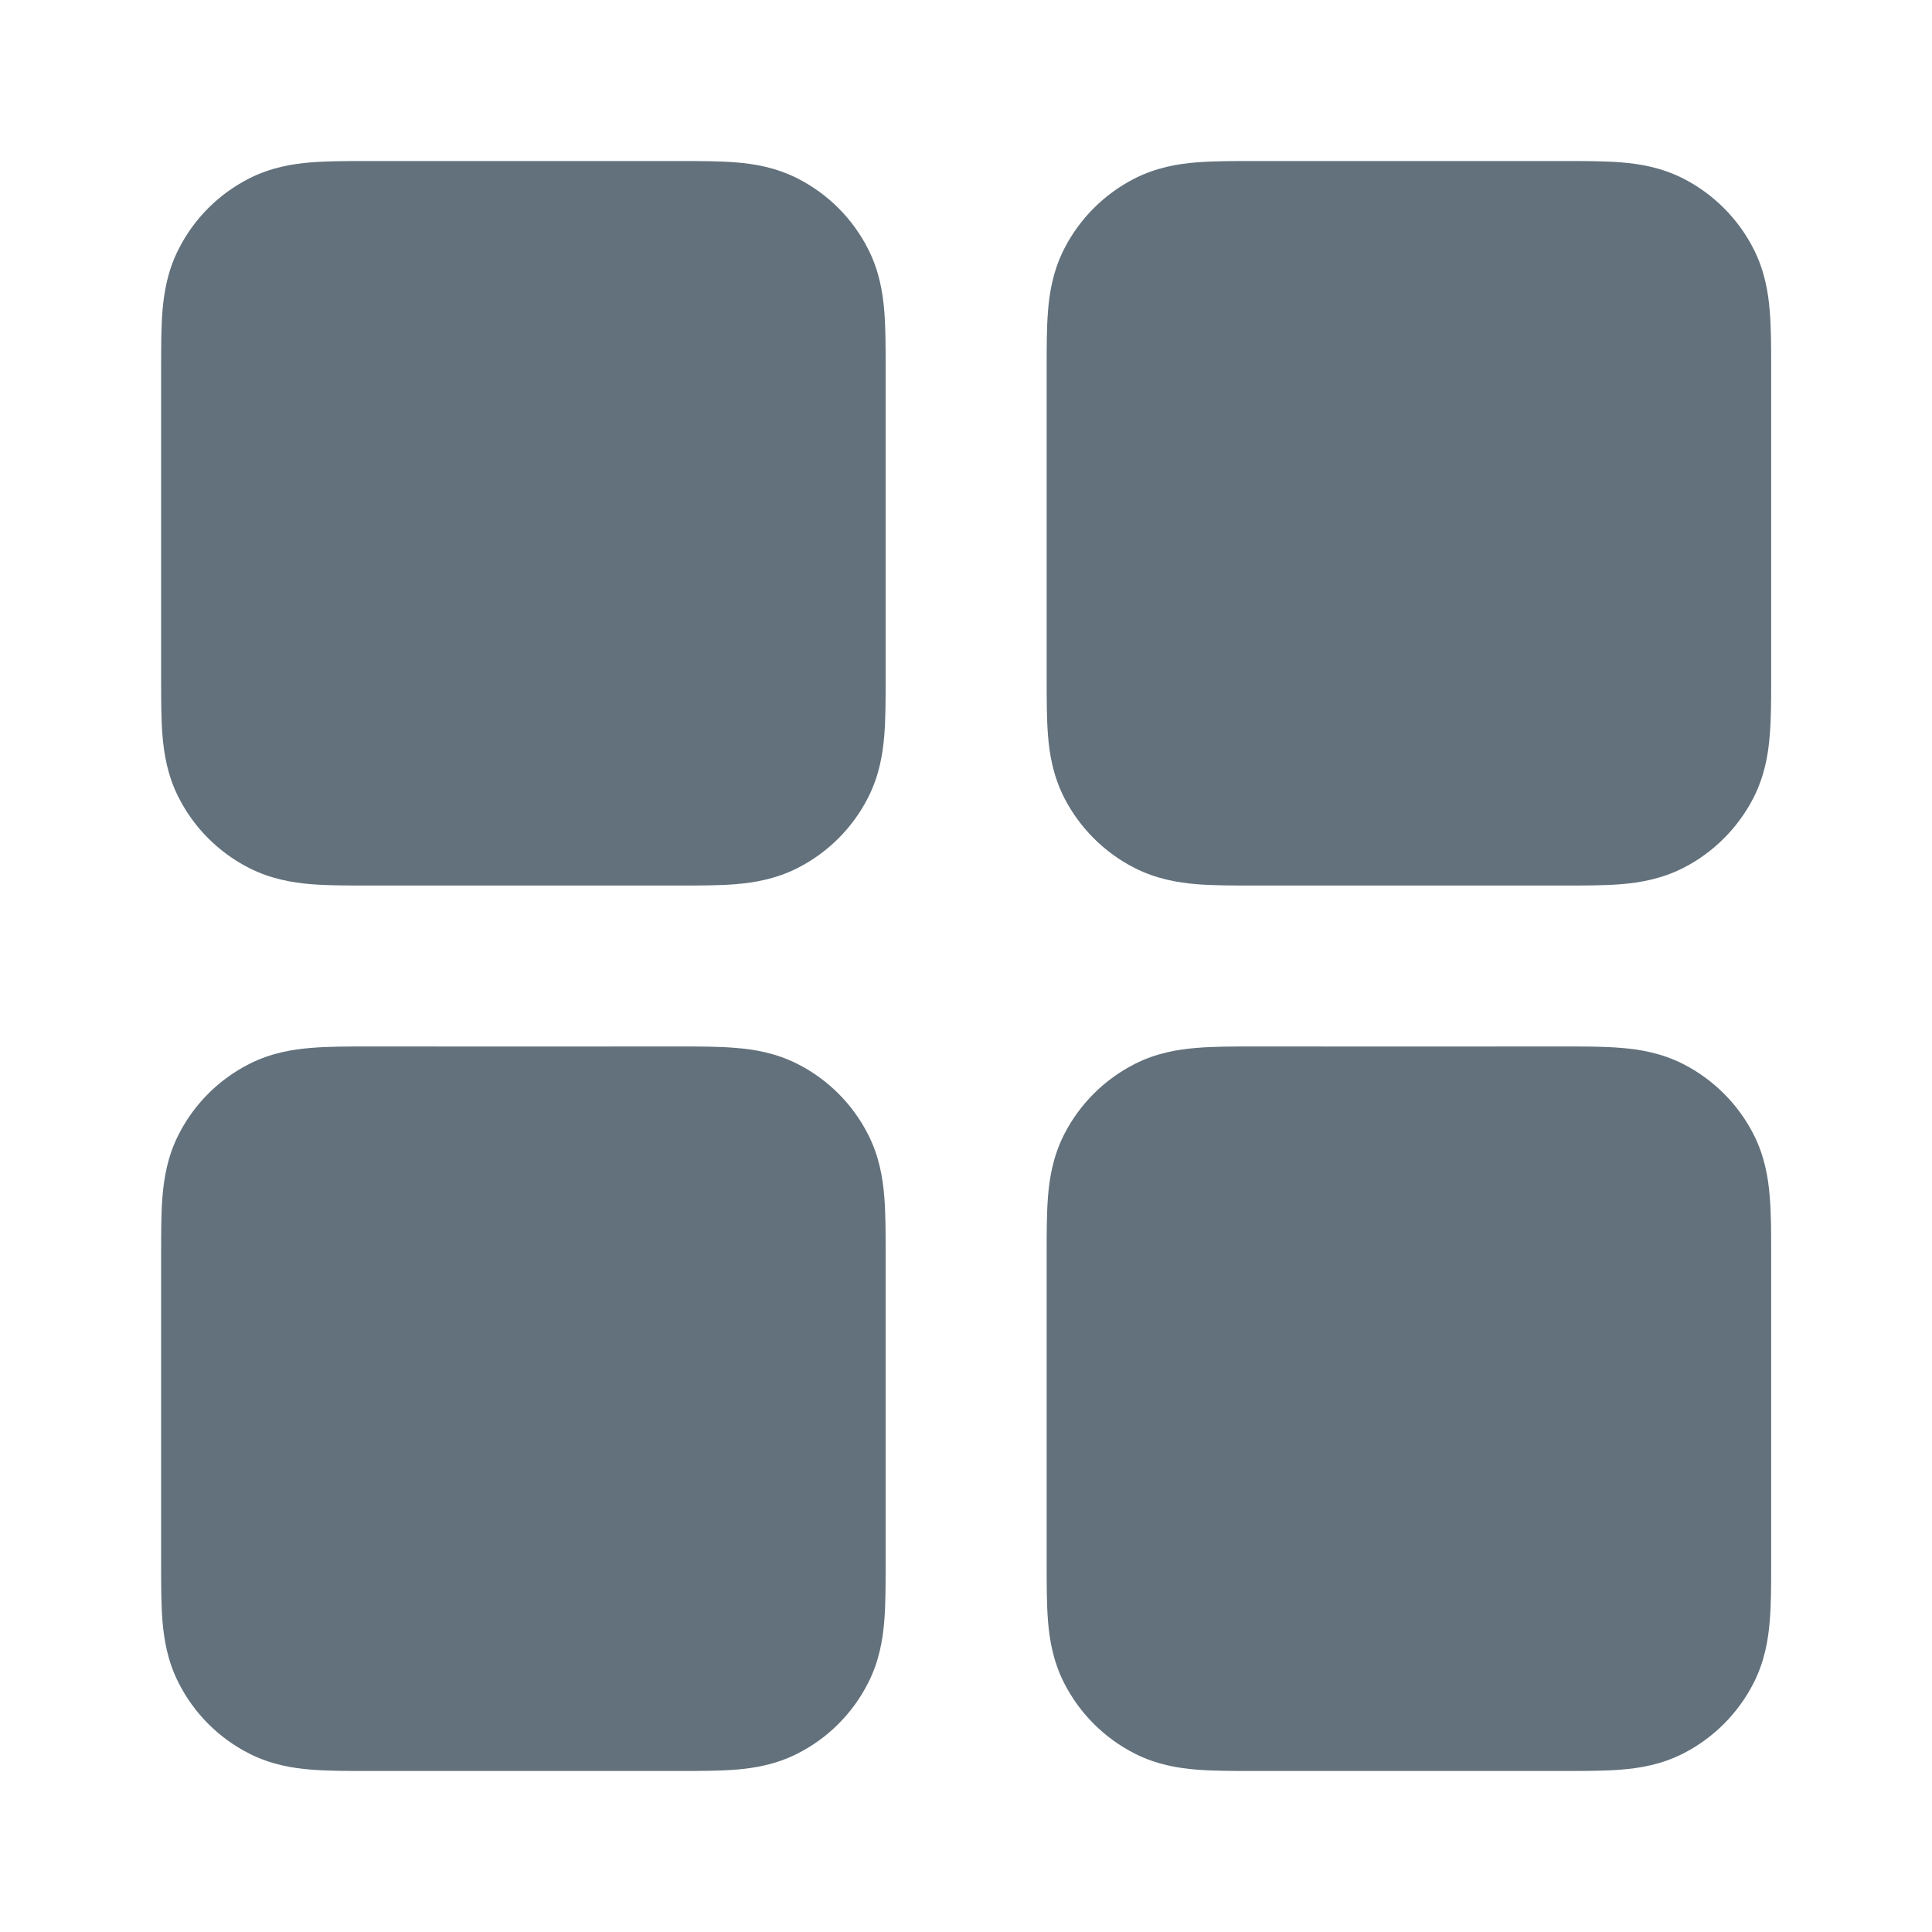 <svg width="20" height="20" viewBox="0 0 20 20" fill="none" xmlns="http://www.w3.org/2000/svg">
<g id="icon/grid-01">
<g id="Solid">
<path fill-rule="evenodd" clip-rule="evenodd" d="M3.808 1.667C4.881 1.667 5.957 1.667 7.028 1.667C7.238 1.667 7.443 1.667 7.617 1.681C7.807 1.696 8.032 1.733 8.258 1.848C8.572 2.008 8.827 2.263 8.986 2.577C9.102 2.803 9.138 3.028 9.154 3.218C9.168 3.392 9.168 3.596 9.168 3.807V7.027C9.168 7.237 9.168 7.442 9.154 7.615C9.138 7.806 9.102 8.03 8.986 8.257C8.827 8.57 8.572 8.825 8.258 8.985C8.032 9.1 7.807 9.137 7.617 9.153C7.443 9.167 7.238 9.167 7.028 9.167H3.808C3.598 9.167 3.393 9.167 3.219 9.153C3.029 9.137 2.804 9.1 2.578 8.985C2.264 8.825 2.009 8.57 1.85 8.257C1.734 8.03 1.698 7.806 1.682 7.615C1.668 7.442 1.668 7.237 1.668 7.027C1.668 7.018 1.668 7.009 1.668 7V3.833C1.668 3.824 1.668 3.816 1.668 3.807C1.668 3.596 1.668 3.392 1.682 3.218C1.698 3.028 1.734 2.803 1.85 2.577C2.009 2.263 2.264 2.008 2.578 1.848C2.804 1.733 3.029 1.696 3.219 1.681C3.393 1.667 3.598 1.667 3.808 1.667Z" fill="#62717C"/>
<path fill-rule="evenodd" clip-rule="evenodd" d="M3.808 10.833C4.881 10.834 5.957 10.834 7.028 10.833C7.238 10.833 7.443 10.833 7.617 10.848C7.807 10.863 8.032 10.9 8.258 11.015C8.572 11.175 8.827 11.43 8.986 11.743C9.102 11.97 9.138 12.194 9.154 12.385C9.168 12.558 9.168 12.763 9.168 12.973V16.193C9.168 16.404 9.168 16.608 9.154 16.782C9.138 16.972 9.102 17.197 8.986 17.423C8.827 17.737 8.572 17.992 8.258 18.152C8.032 18.267 7.807 18.304 7.617 18.319C7.443 18.333 7.238 18.333 7.028 18.333H3.808C3.598 18.333 3.393 18.333 3.219 18.319C3.029 18.304 2.804 18.267 2.578 18.152C2.264 17.992 2.009 17.737 1.85 17.423C1.734 17.197 1.698 16.972 1.682 16.782C1.668 16.608 1.668 16.404 1.668 16.193C1.668 16.184 1.668 16.175 1.668 16.167V13C1.668 12.991 1.668 12.982 1.668 12.973C1.668 12.763 1.668 12.558 1.682 12.385C1.698 12.194 1.734 11.97 1.85 11.743C2.009 11.43 2.264 11.175 2.578 11.015C2.804 10.9 3.029 10.863 3.219 10.848C3.393 10.833 3.598 10.833 3.808 10.833Z" fill="#62717C"/>
<path fill-rule="evenodd" clip-rule="evenodd" d="M12.975 1.667C14.048 1.667 15.123 1.667 16.195 1.667C16.405 1.667 16.61 1.667 16.783 1.681C16.974 1.696 17.198 1.733 17.425 1.848C17.738 2.008 17.993 2.263 18.153 2.577C18.268 2.803 18.305 3.028 18.32 3.218C18.335 3.392 18.335 3.596 18.335 3.807V7.027C18.335 7.237 18.335 7.442 18.32 7.615C18.305 7.806 18.268 8.03 18.153 8.257C17.993 8.57 17.738 8.825 17.425 8.985C17.198 9.1 16.974 9.137 16.783 9.153C16.61 9.167 16.405 9.167 16.195 9.167H12.975C12.764 9.167 12.56 9.167 12.386 9.153C12.196 9.137 11.971 9.1 11.745 8.985C11.431 8.825 11.176 8.57 11.016 8.257C10.901 8.03 10.864 7.806 10.849 7.615C10.835 7.442 10.835 7.237 10.835 7.027C10.835 7.018 10.835 7.009 10.835 7V3.833C10.835 3.824 10.835 3.816 10.835 3.807C10.835 3.596 10.835 3.392 10.849 3.218C10.864 3.028 10.901 2.803 11.016 2.577C11.176 2.263 11.431 2.008 11.745 1.848C11.971 1.733 12.196 1.696 12.386 1.681C12.56 1.667 12.764 1.667 12.975 1.667Z" fill="#62717C"/>
<path fill-rule="evenodd" clip-rule="evenodd" d="M12.975 10.833C14.048 10.834 15.123 10.834 16.195 10.833C16.405 10.833 16.61 10.833 16.783 10.848C16.974 10.863 17.198 10.9 17.425 11.015C17.738 11.175 17.993 11.43 18.153 11.743C18.268 11.97 18.305 12.194 18.32 12.385C18.335 12.558 18.335 12.763 18.335 12.973V16.193C18.335 16.404 18.335 16.608 18.32 16.782C18.305 16.972 18.268 17.197 18.153 17.423C17.993 17.737 17.738 17.992 17.425 18.152C17.198 18.267 16.974 18.304 16.783 18.319C16.61 18.333 16.405 18.333 16.195 18.333H12.975C12.764 18.333 12.56 18.333 12.386 18.319C12.196 18.304 11.971 18.267 11.745 18.152C11.431 17.992 11.176 17.737 11.016 17.423C10.901 17.197 10.864 16.972 10.849 16.782C10.835 16.608 10.835 16.404 10.835 16.193C10.835 16.184 10.835 16.175 10.835 16.167V13C10.835 12.991 10.835 12.982 10.835 12.973C10.835 12.763 10.835 12.558 10.849 12.385C10.864 12.194 10.901 11.97 11.016 11.743C11.176 11.43 11.431 11.175 11.745 11.015C11.971 10.9 12.196 10.863 12.386 10.848C12.56 10.833 12.764 10.833 12.975 10.833Z" fill="#62717C"/>
</g>
</g>
</svg>
